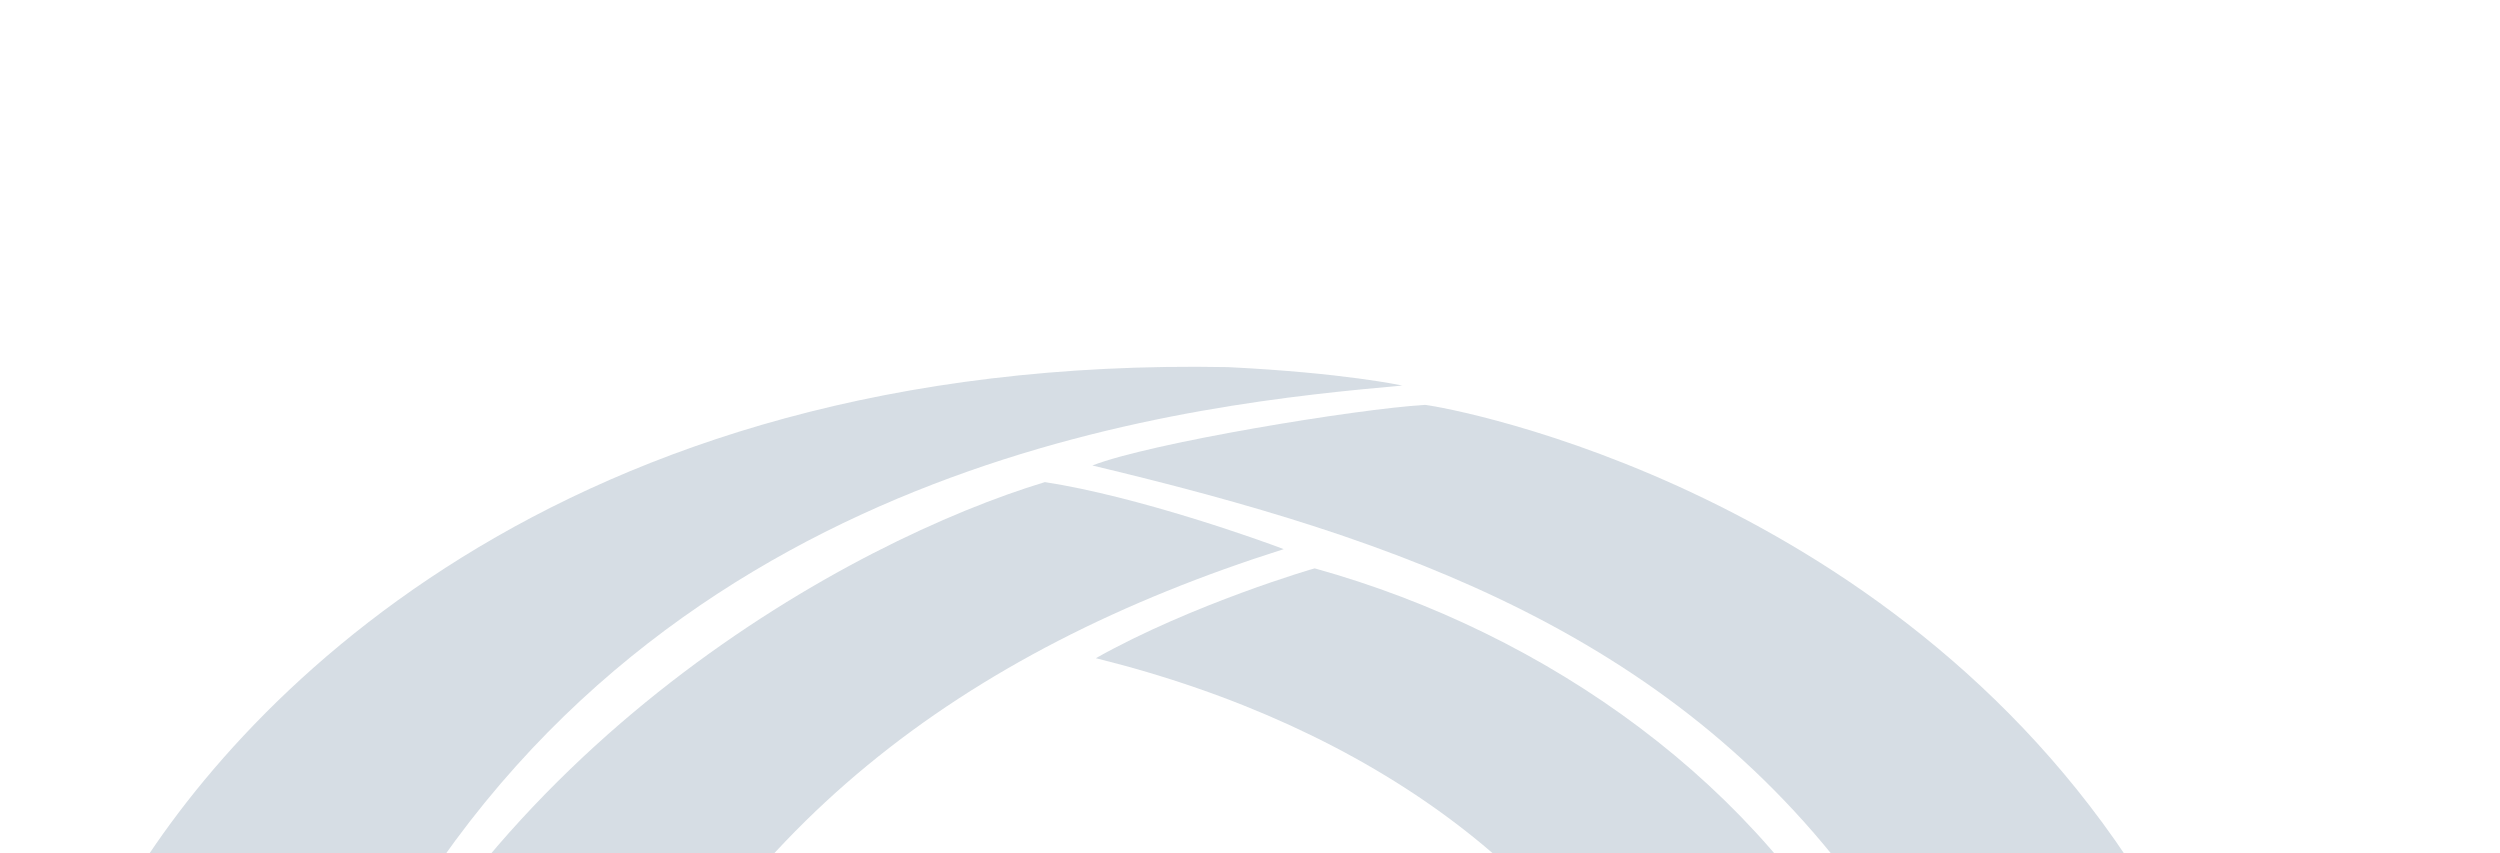 <svg xmlns="http://www.w3.org/2000/svg" xmlns:xlink="http://www.w3.org/1999/xlink" width="2338" height="798" viewBox="0 0 2338 798">
  <defs>
    <clipPath id="clip-path">
      <rect id="Rectangle_7627" data-name="Rectangle 7627" width="2338" height="798" transform="translate(422 2586)" fill="#fff" stroke="#707070" stroke-width="1"/>
    </clipPath>
    <clipPath id="clip-path-2">
      <rect id="Rectangle_7105" data-name="Rectangle 7105" width="1900.116" height="714.538" fill="#305476"/>
    </clipPath>
  </defs>
  <g id="Mask_Group_18" data-name="Mask Group 18" transform="translate(-422 -2586)" clip-path="url(#clip-path)">
    <g id="Group_11111" data-name="Group 11111" transform="translate(533.469 2929)">
      <g id="Group_10965" data-name="Group 10965" transform="translate(0 0)" opacity="0.2" clip-path="url(#clip-path-2)">
        <path id="Path_17311" data-name="Path 17311" d="M1199.952,17.532c-.666,0-53.658-11.81-163.109-17.208C406.069-11.8,102.4,320.519,0,500.8c-.186-.346,262.032,20.161,261.99,20.709C528.114,79.077,1013.569,34.555,1199.952,17.532" transform="translate(0 0.008)" fill="#305476"/>
        <path id="Path_17312" data-name="Path 17312" d="M107.893,60.9C161.855,39.814,355.205,7.979,419.02,4.225c23.274,2.649,449.571,79.344,678.856,458.765-.532,0-262.353,9.287-262.969,8.486C656.893,219.212,395.325,129.56,107.893,60.9" transform="translate(802.24 31.418)" fill="#305476"/>
        <path id="Path_17313" data-name="Path 17313" d="M922.295,75.471C901.687,67.533,786.179,26.2,698.939,12.787,519.432,67.154,171.534,254.878,22.428,619.461H279.88C399.715,338,620.607,170.961,922.295,75.471" transform="translate(166.764 95.08)" fill="#305476"/>
        <path id="Path_17314" data-name="Path 17314" d="M831.234,419.449C731.906,226.562,531.765,83.133,312.99,22.355c.38-.422-114.672,33.354-204.713,83.984C369.381,171,557.561,315.329,632.038,492.787h199.2Z" transform="translate(805.095 166.198)" fill="#305476"/>
      </g>
    </g>
  </g>
</svg>
